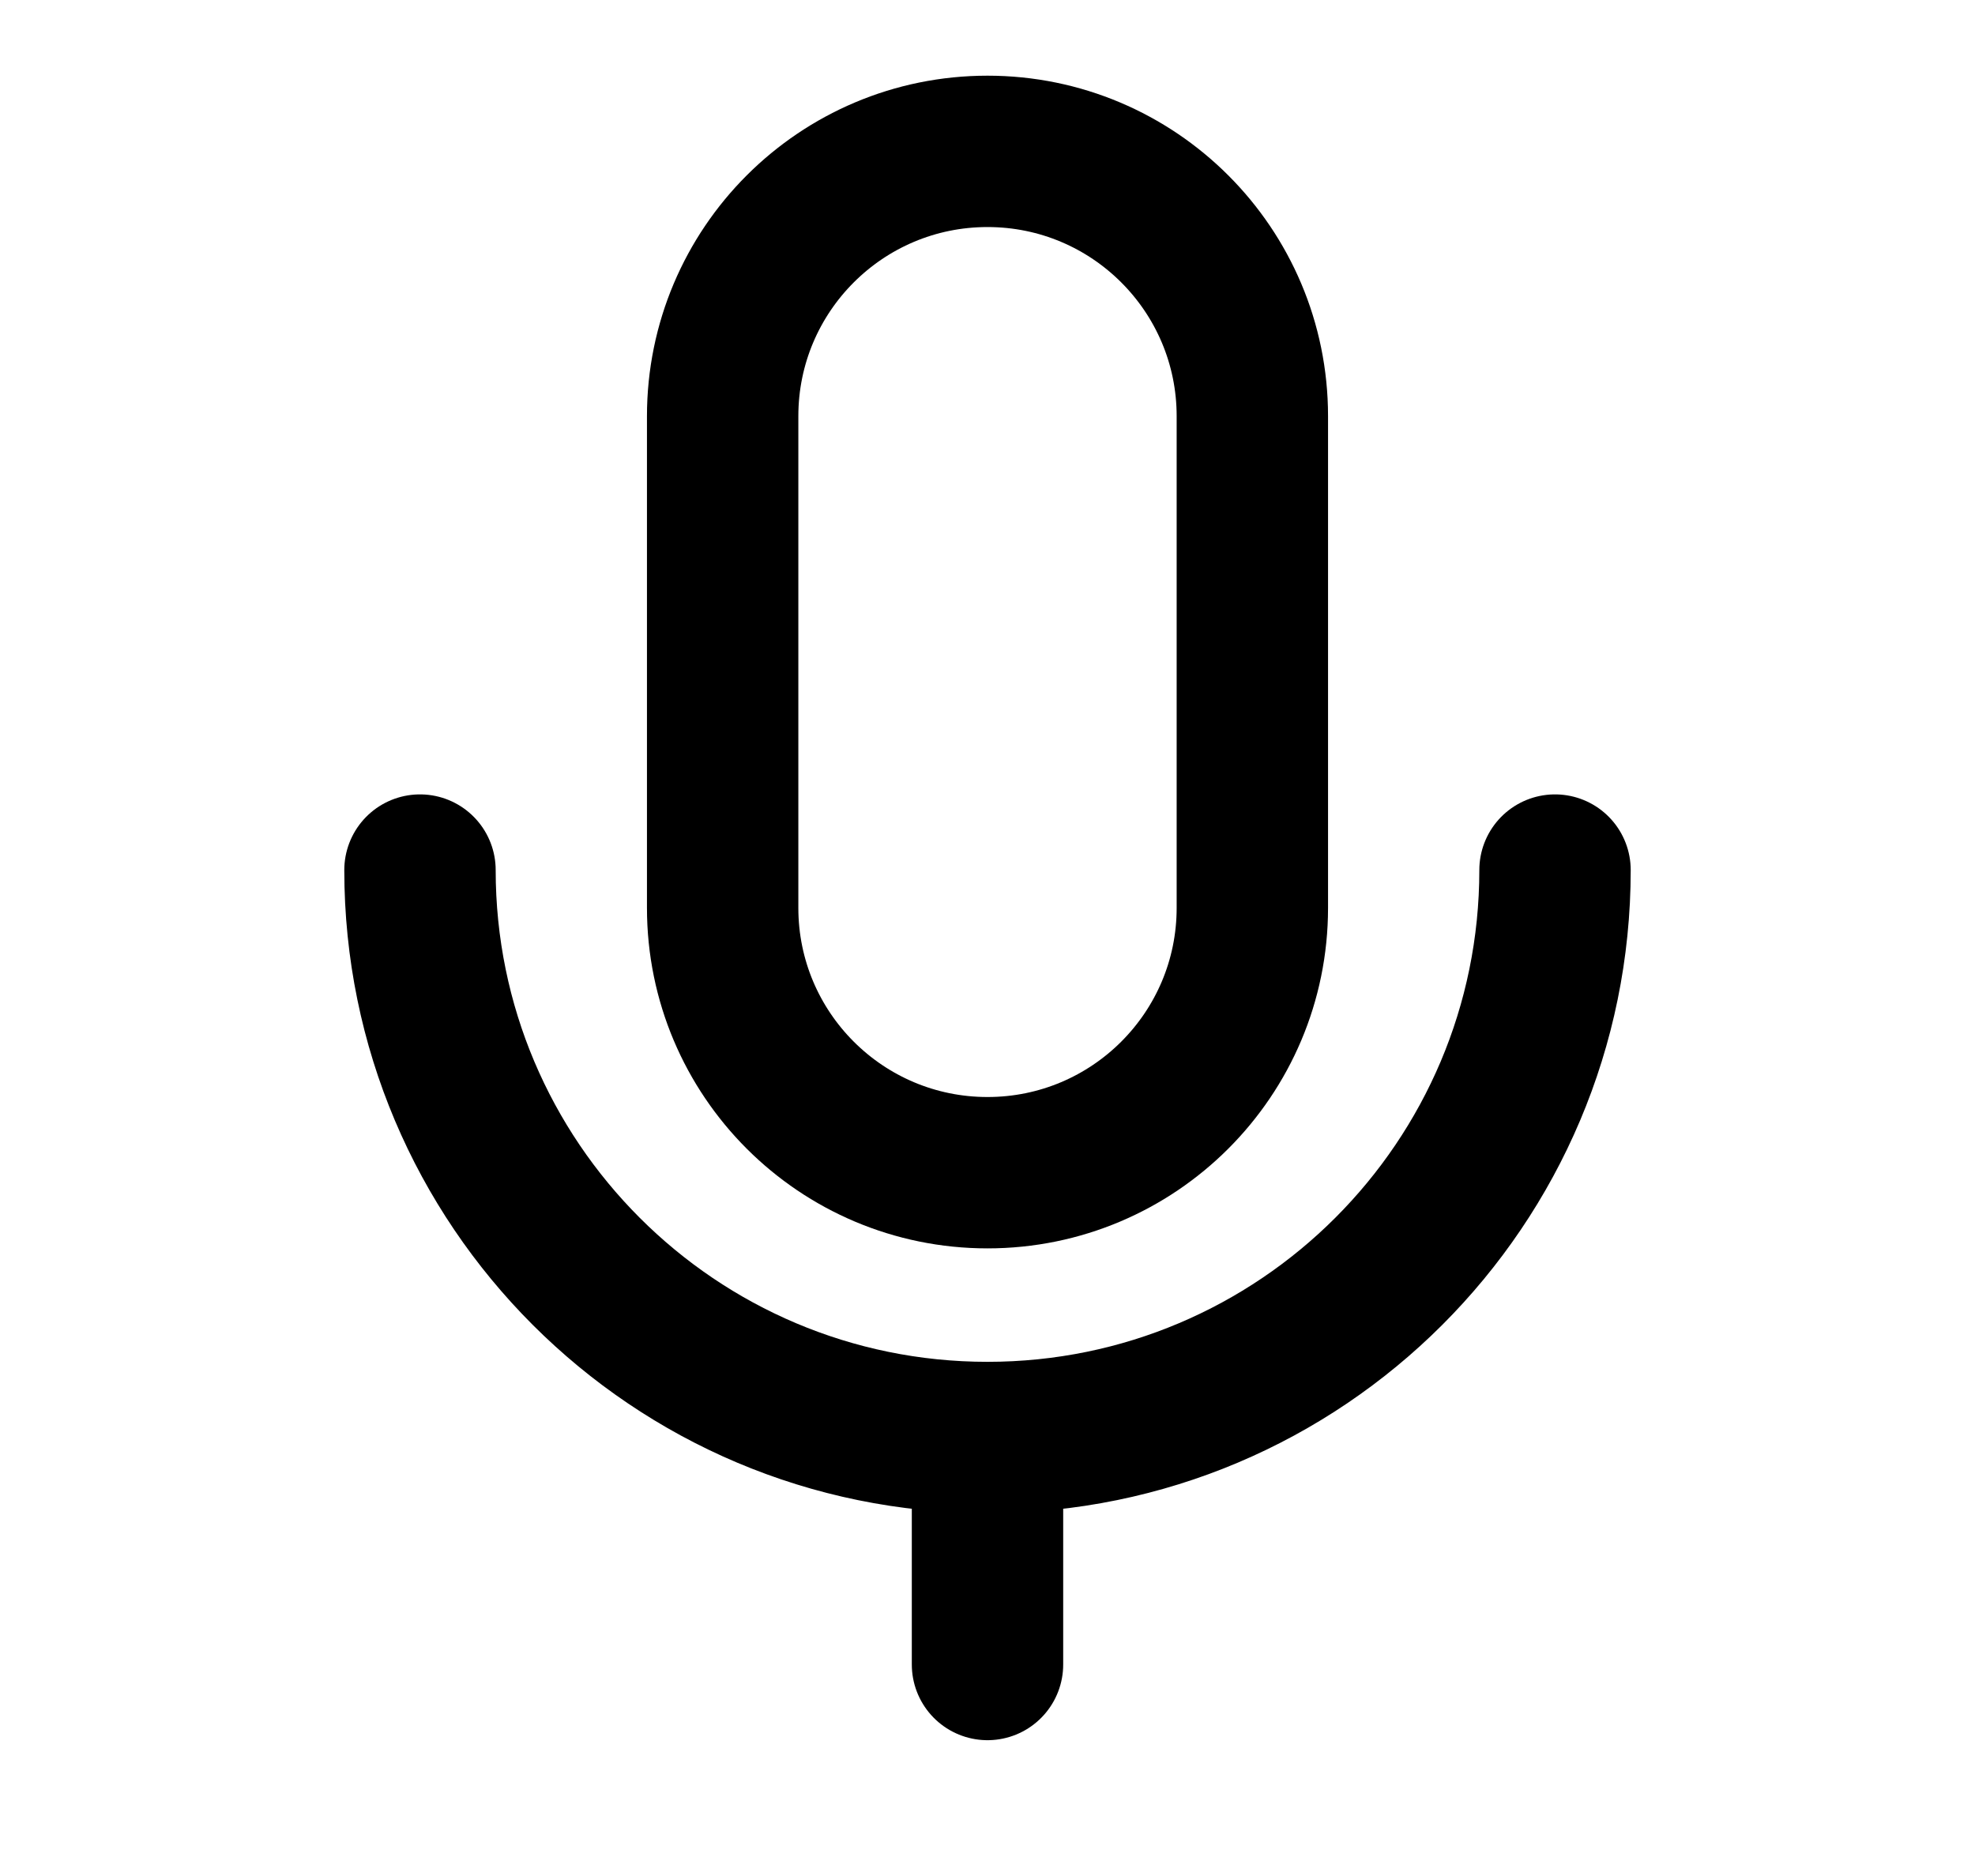 <svg width="20" height="19" viewBox="0 0 20 19" fill="none" xmlns="http://www.w3.org/2000/svg">
<path d="M12.682 4.215C12.682 2.733 11.481 1.533 10 1.533C8.519 1.533 7.318 2.733 7.318 4.215V9.195C7.318 10.677 8.519 11.877 10 11.877C11.481 11.877 12.682 10.677 12.682 9.195V4.215Z" stroke="black" stroke-width="1.533" stroke-linejoin="round"/>
<path d="M4.253 8.812C4.253 11.986 6.826 14.559 10 14.559M10 14.559C13.174 14.559 15.747 11.986 15.747 8.812M10 14.559V16.858" stroke="black" stroke-width="1.533" stroke-linecap="round" stroke-linejoin="round"/>
</svg>
